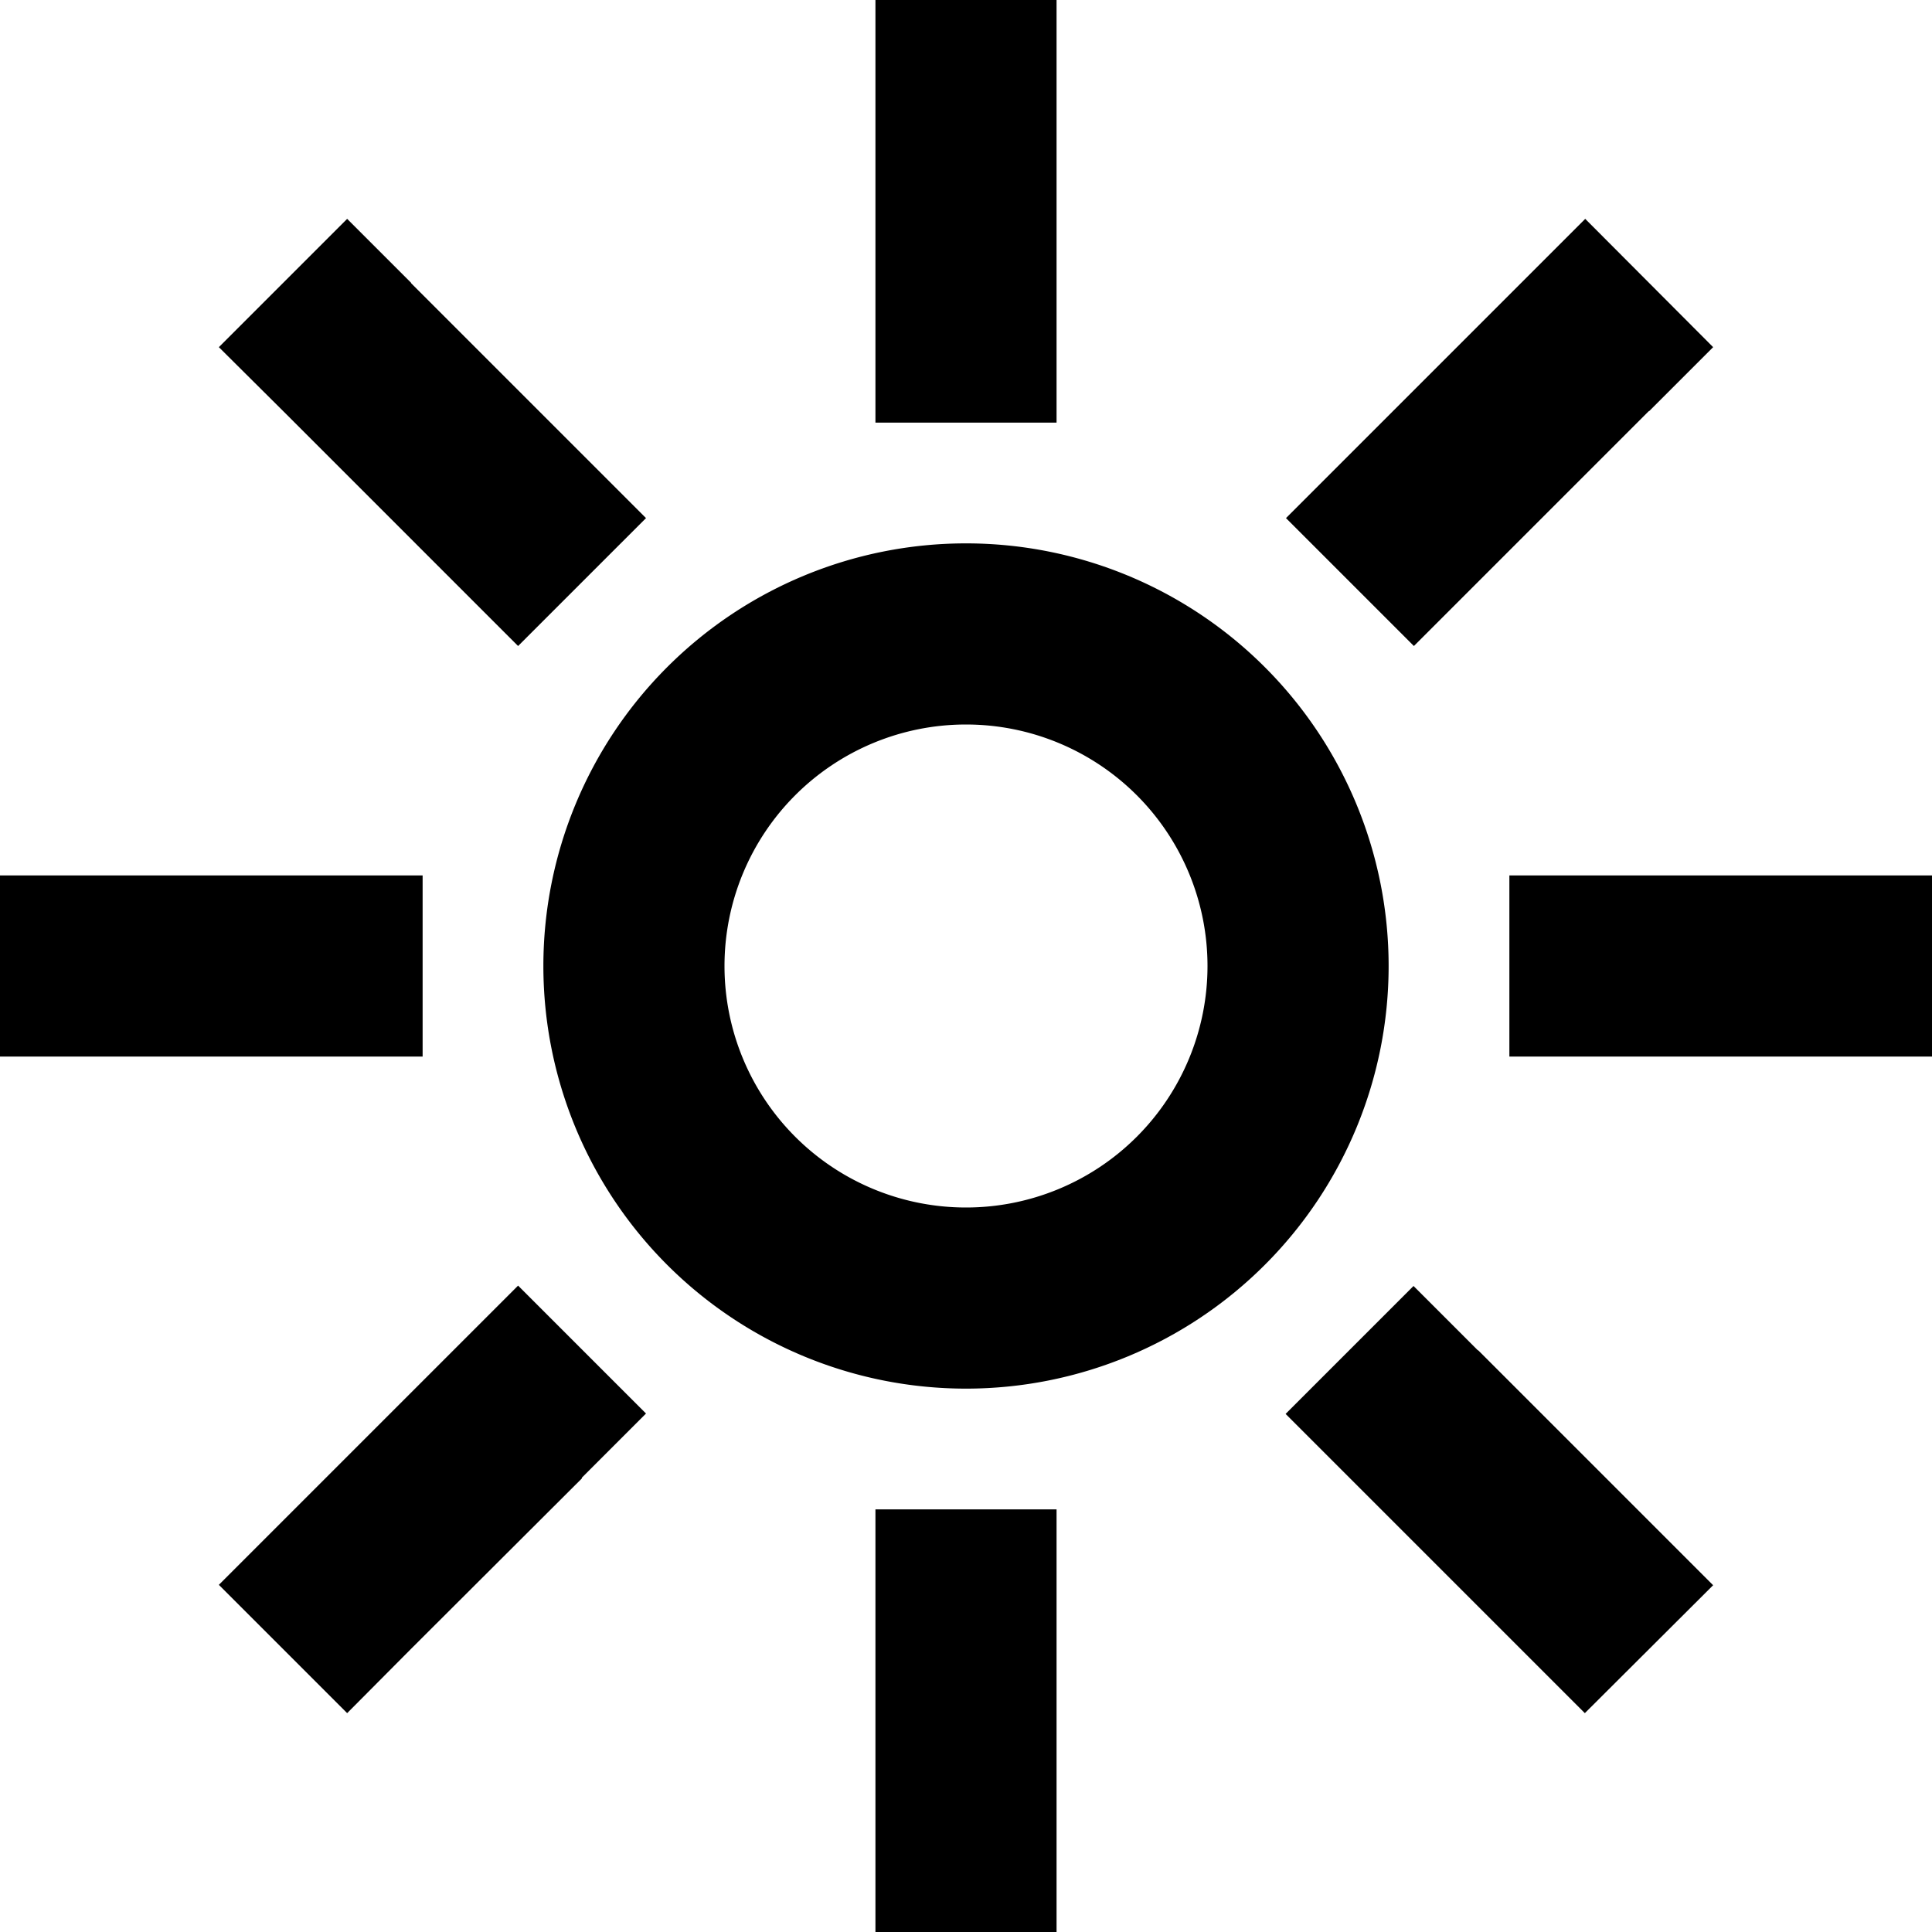 <svg xmlns="http://www.w3.org/2000/svg" viewBox="0 0 512 512"><!--! Font Awesome Pro 6.4.0 by @fontawesome - https://fontawesome.com License - https://fontawesome.com/license (Commercial License) Copyright 2023 Fonticons, Inc. --><path d="M280 24V88v24H232V88 24 0h48V24zm157 84.9l-45.3 45.3-17 17-33.9-33.9 17-17L403.1 75l17-17L454 92l-17 17zM108.9 75l45.3 45.3 17 17-33.9 33.9-17-17L75 108.9 58 92 92 58l17 17zM24 232H88h24v48H88 24 0V232H24zm400 0h64 24v48H488 424 400V232h24zM154.2 391.8L108.9 437 92 454 58 420l17-17 45.3-45.3 17-17 33.9 33.9-17 17zm237.6-33.9L437 403.1l17 17L420 454l-17-17-45.3-45.3-17-17 33.9-33.9 17 17zM280 424v64 24H232V488 424 400h48v24zm40-168a64 64 0 1 0 -128 0 64 64 0 1 0 128 0zm-176 0a112 112 0 1 1 224 0 112 112 0 1 1 -224 0z"/></svg>